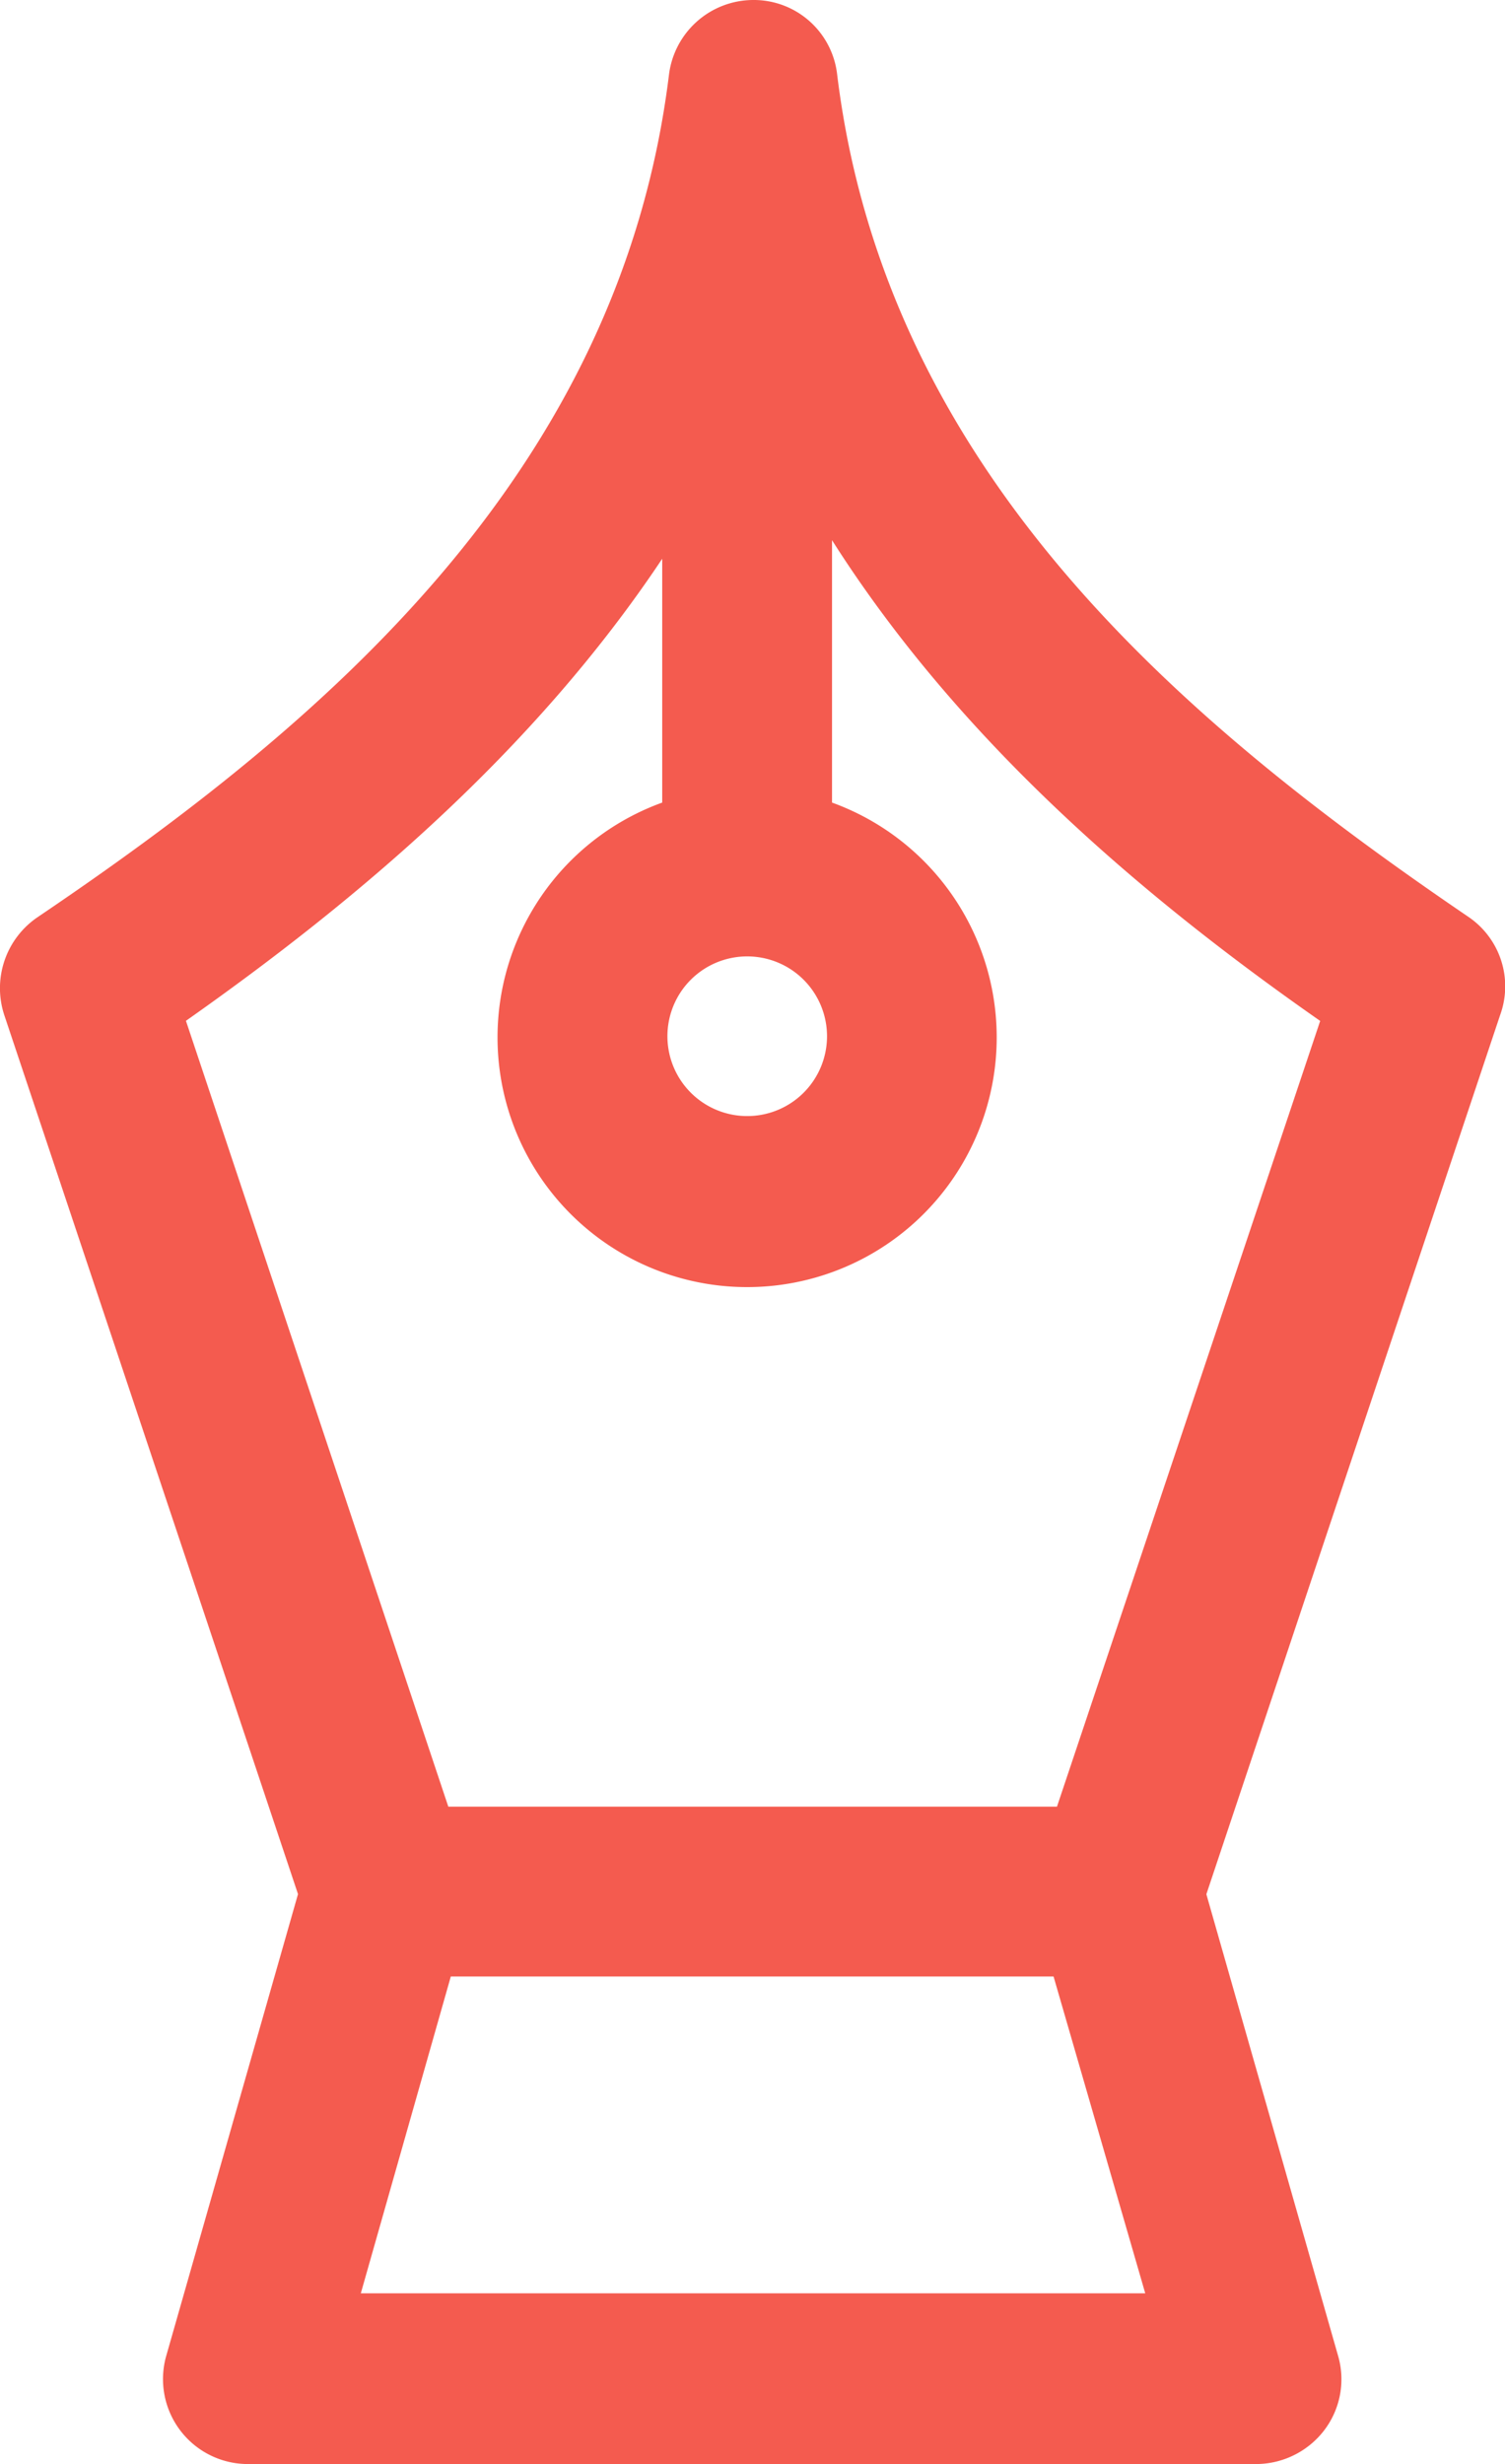 <svg xmlns="http://www.w3.org/2000/svg" width="42.776" height="70" viewBox="0 0 42.776 70">
  <g id="Creatives" transform="translate(-21.13 -25)">
    <path id="Path_40243" data-name="Path 40243" d="M62.85,51.036C54.767,45.534,46.3,38.416,44.922,27.1A2.384,2.384,0,0,0,42.533,25h0a2.42,2.42,0,0,0-2.389,2.123C38.745,38.464,30.3,45.583,22.192,51.06a2.438,2.438,0,0,0-.941,2.775L29.6,78.809l-3.74,13.1A2.413,2.413,0,0,0,28.176,95H56.842a2.446,2.446,0,0,0,1.93-.965,2.391,2.391,0,0,0,.386-2.123l-3.74-13.1,8.349-24.974A2.384,2.384,0,0,0,62.85,51.036ZM42.364,52.17A2.268,2.268,0,1,1,40.1,54.438,2.266,2.266,0,0,1,42.364,52.17ZM31.385,90.15l2.558-9H51.075l2.606,9ZM51.172,76.324h-17.3L26.415,54c4.8-3.378,9.869-7.625,13.537-13.127V47.8a7.094,7.094,0,1,0,4.826,0V40.346c3.668,5.767,8.9,10.183,13.875,13.657Z" transform="translate(0 0)" fill="#f45b4f"/>
  </g>
</svg>
